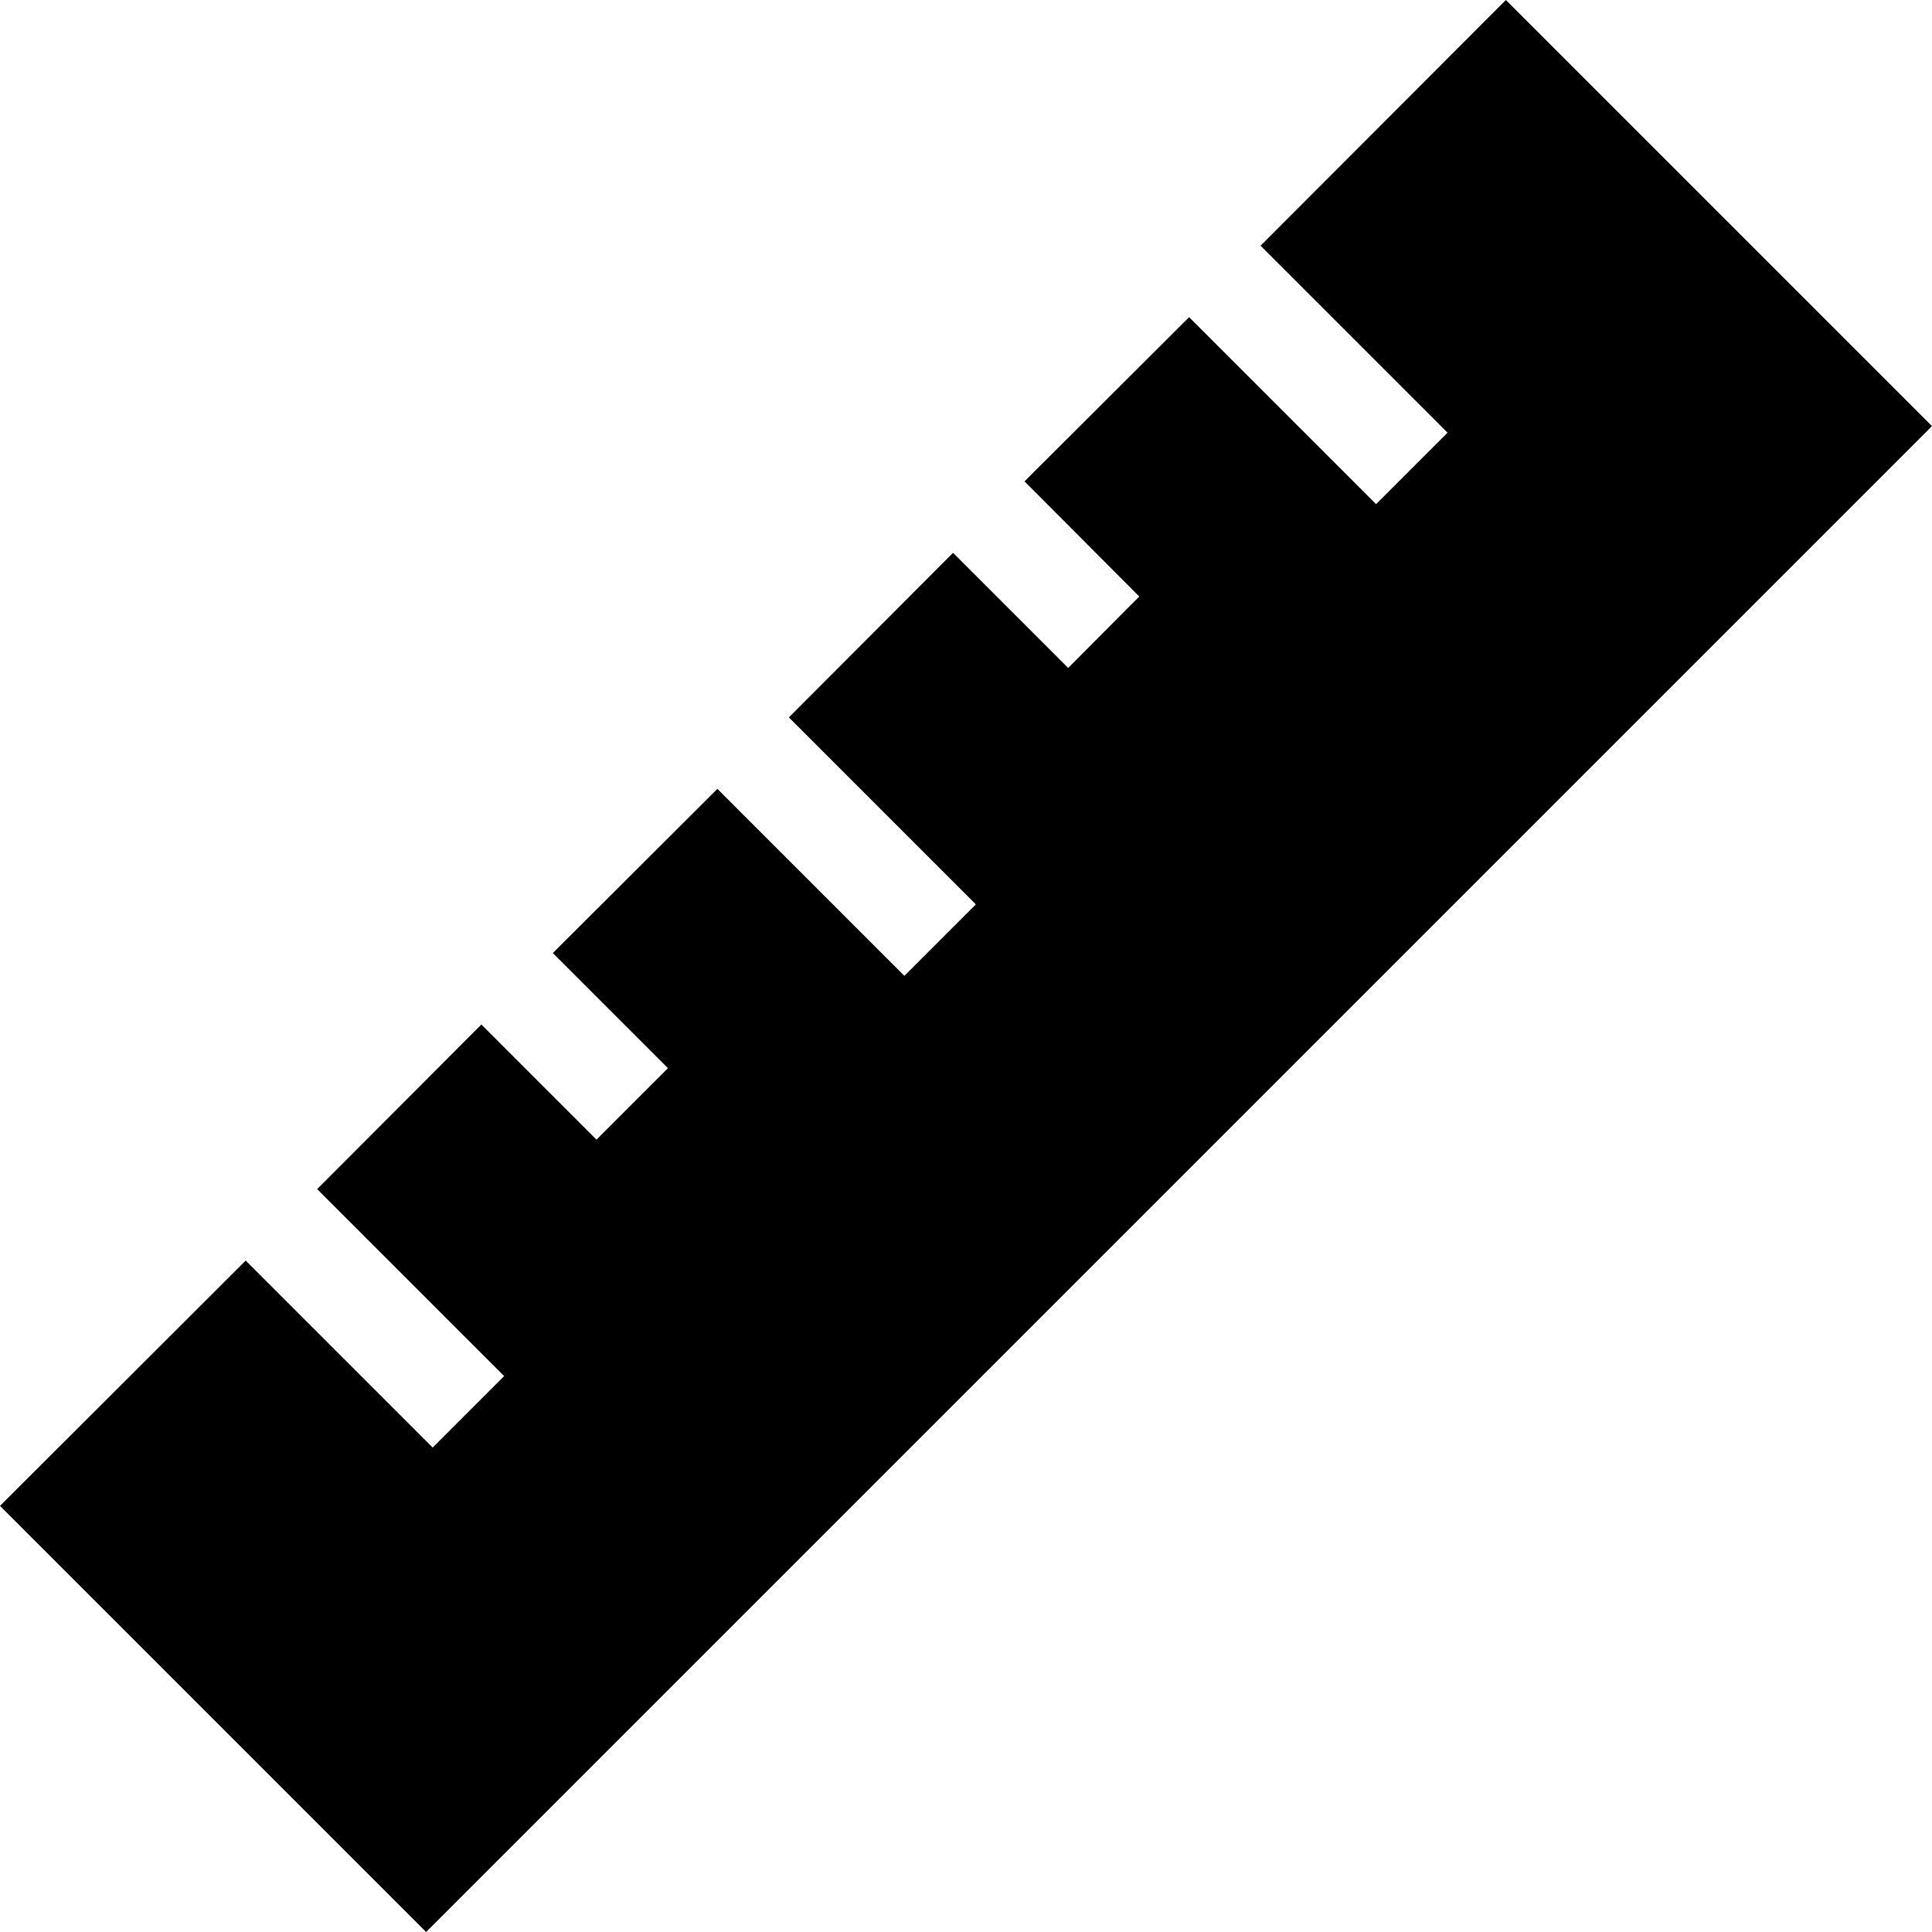<svg xmlns="http://www.w3.org/2000/svg" width="50.01" height="50.01" viewBox="0 0 50.01 50.01">
  <g id="a9938225-0b80-4595-b77f-e9aad8bb81a8" data-name="レイヤー 2">
    <g id="ea265bd5-a24d-45d0-afa9-9ef49608838c" data-name="レイヤー 1">
      <polygon points="38.98 0 32.63 6.36 37.47 11.2 35.62 13.05 30.78 8.21 26.52 12.46 29.49 15.44 27.65 17.29 24.67 14.31 20.42 18.57 25.26 23.41 23.41 25.26 18.57 20.42 14.31 24.67 17.29 27.65 15.44 29.5 12.46 26.52 8.21 30.78 13.05 35.62 11.2 37.47 6.36 32.63 0 38.98 11.03 50.01 50.01 11.03 38.98 0"/>
    </g>
  </g>
</svg>
